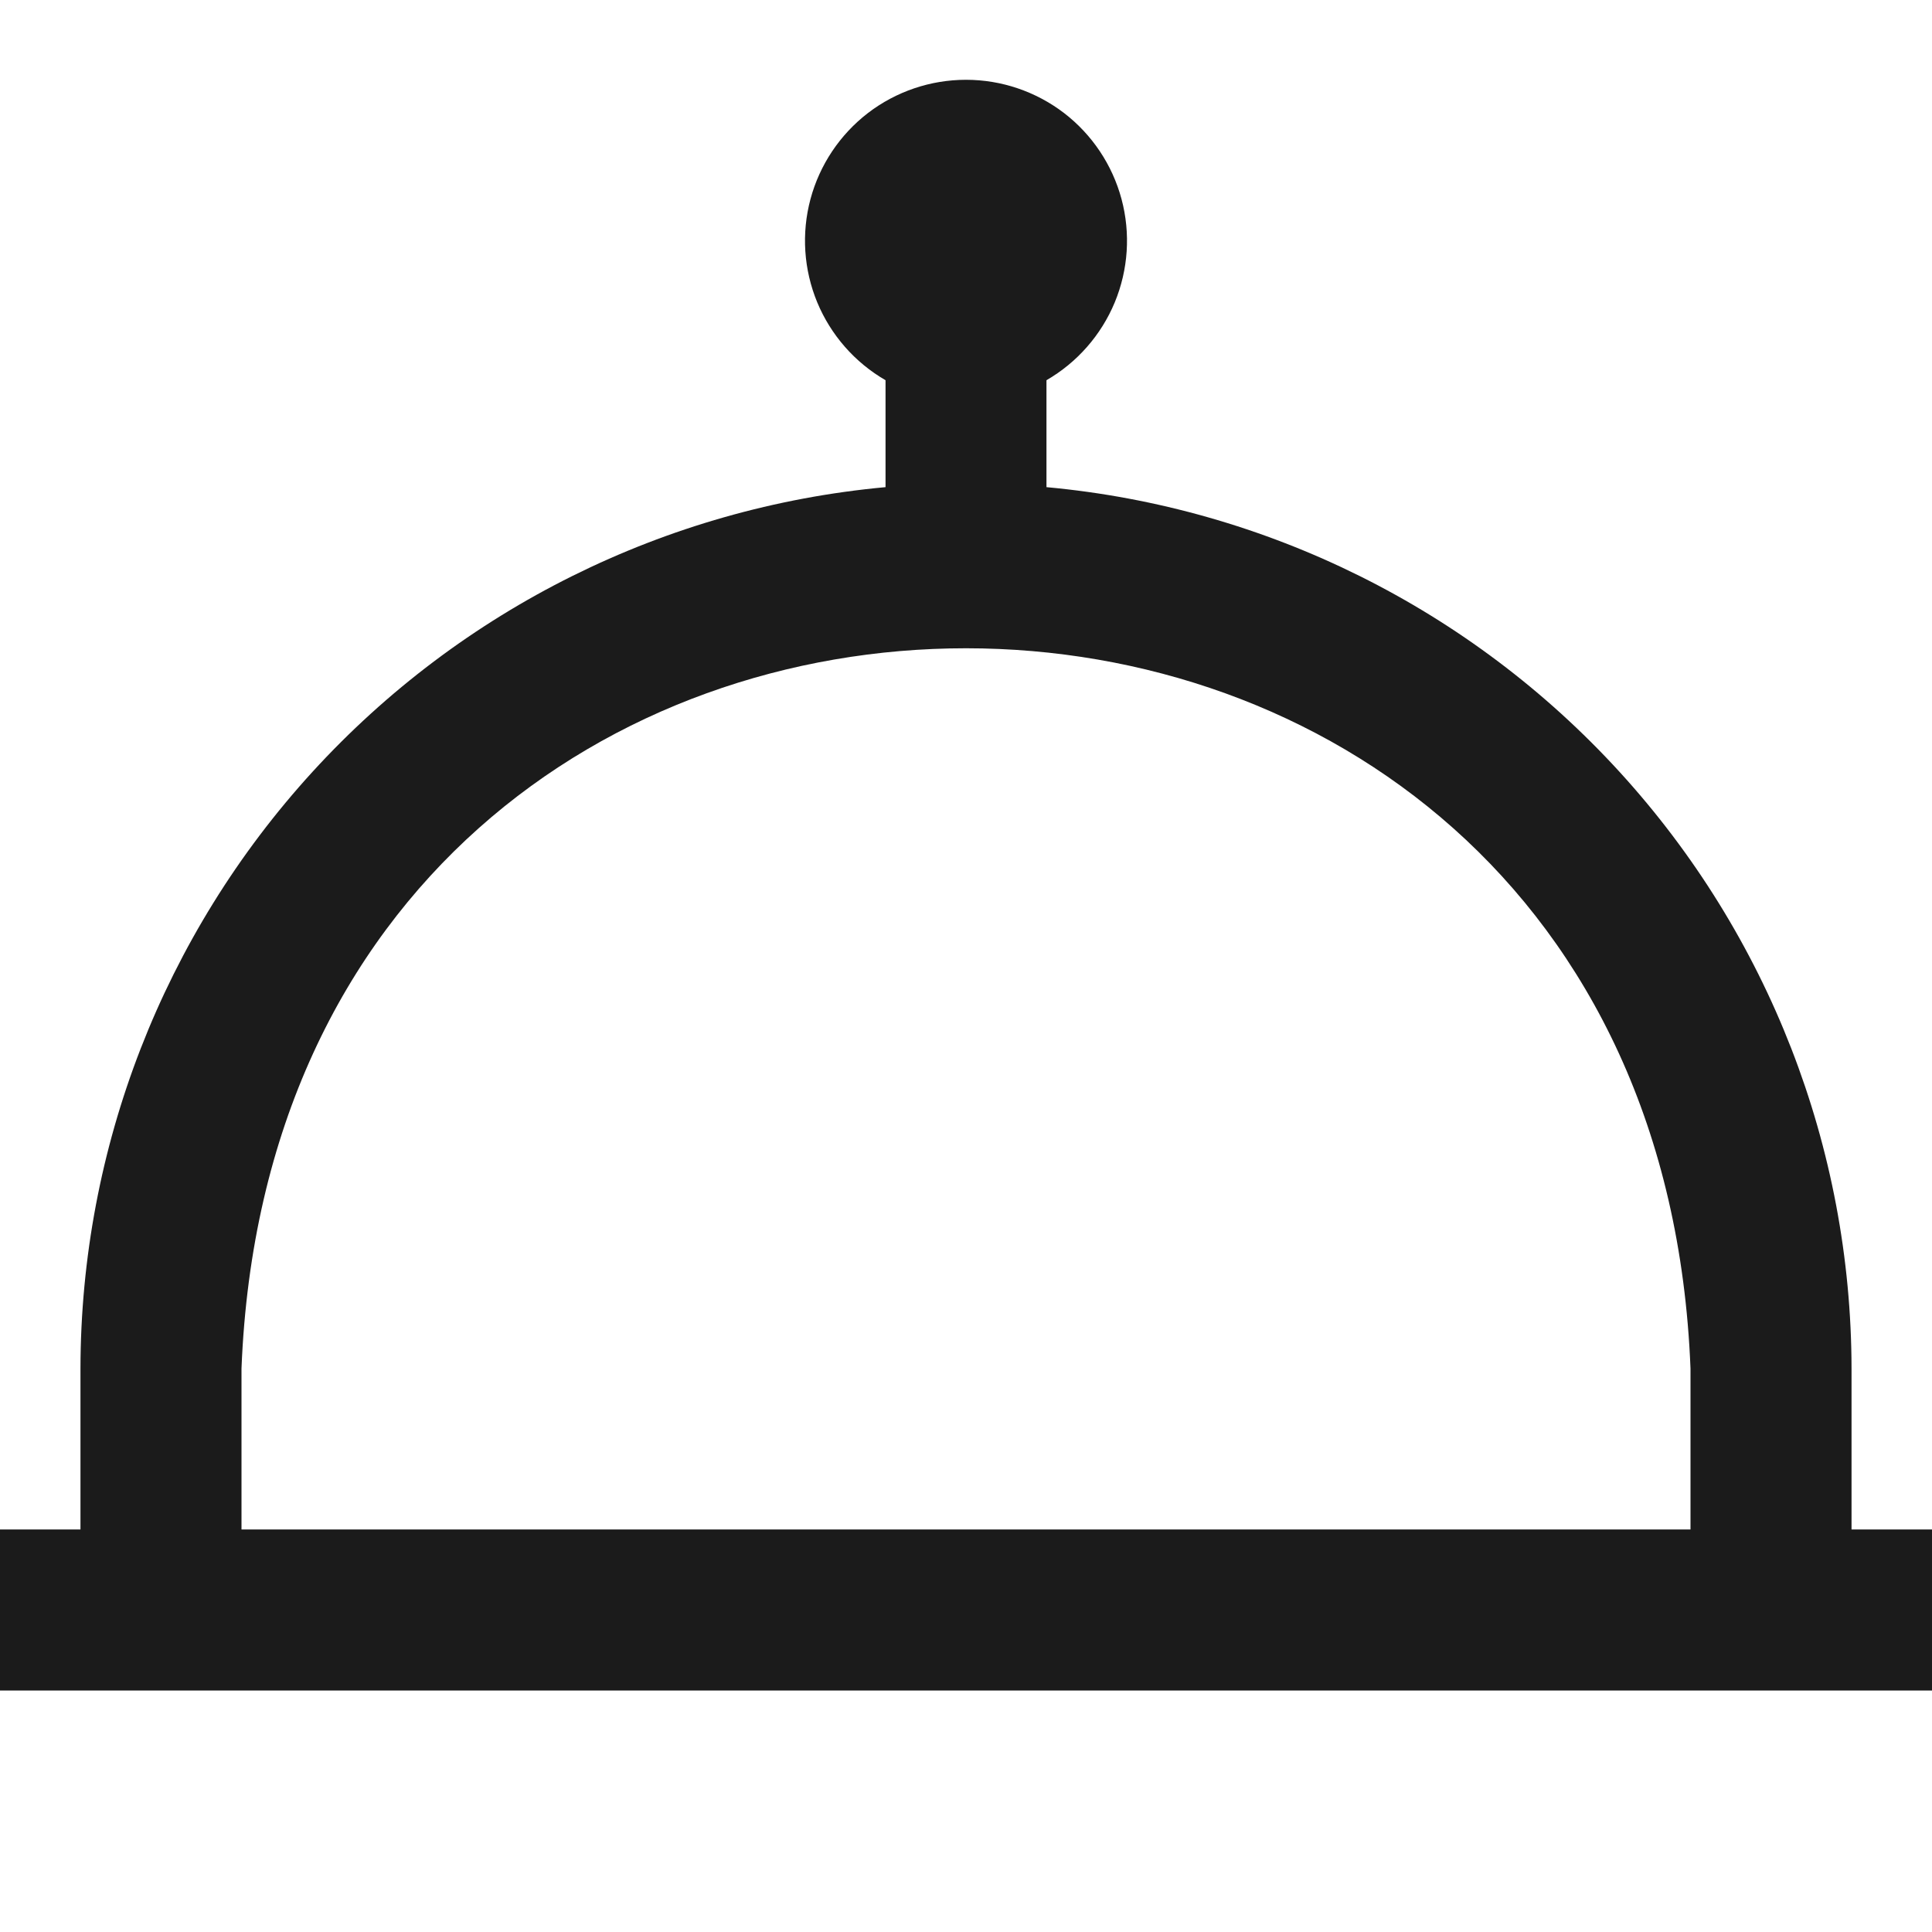 <svg width="20" height="20" viewBox="0 0 20 20" fill="none" xmlns="http://www.w3.org/2000/svg">
<g clip-path="url(#clip0_587_595)">
<path d="M19.167 15.833V14.167C19.164 11.881 18.308 9.679 16.766 7.991C15.225 6.304 13.109 5.252 10.833 5.043V3.936C11.151 3.752 11.399 3.469 11.54 3.13C11.68 2.791 11.705 2.416 11.61 2.061C11.515 1.707 11.306 1.394 11.015 1.17C10.723 0.947 10.367 0.826 10 0.826C9.633 0.826 9.276 0.947 8.985 1.17C8.694 1.394 8.485 1.707 8.39 2.061C8.295 2.416 8.32 2.791 8.46 3.13C8.601 3.469 8.849 3.752 9.167 3.936V5.043C6.891 5.252 4.775 6.304 3.234 7.991C1.692 9.679 0.836 11.881 0.833 14.167V15.833H0V17.5H20V15.833H19.167ZM2.5 14.167C2.894 4.222 17.109 4.229 17.5 14.167V15.833H2.5V14.167Z" fill="#1B1B1B"/>
</g>
<defs>
<clipPath id="clip0_587_595">
<rect width="20" height="20" fill="white"/>
</clipPath>
</defs>
</svg>
